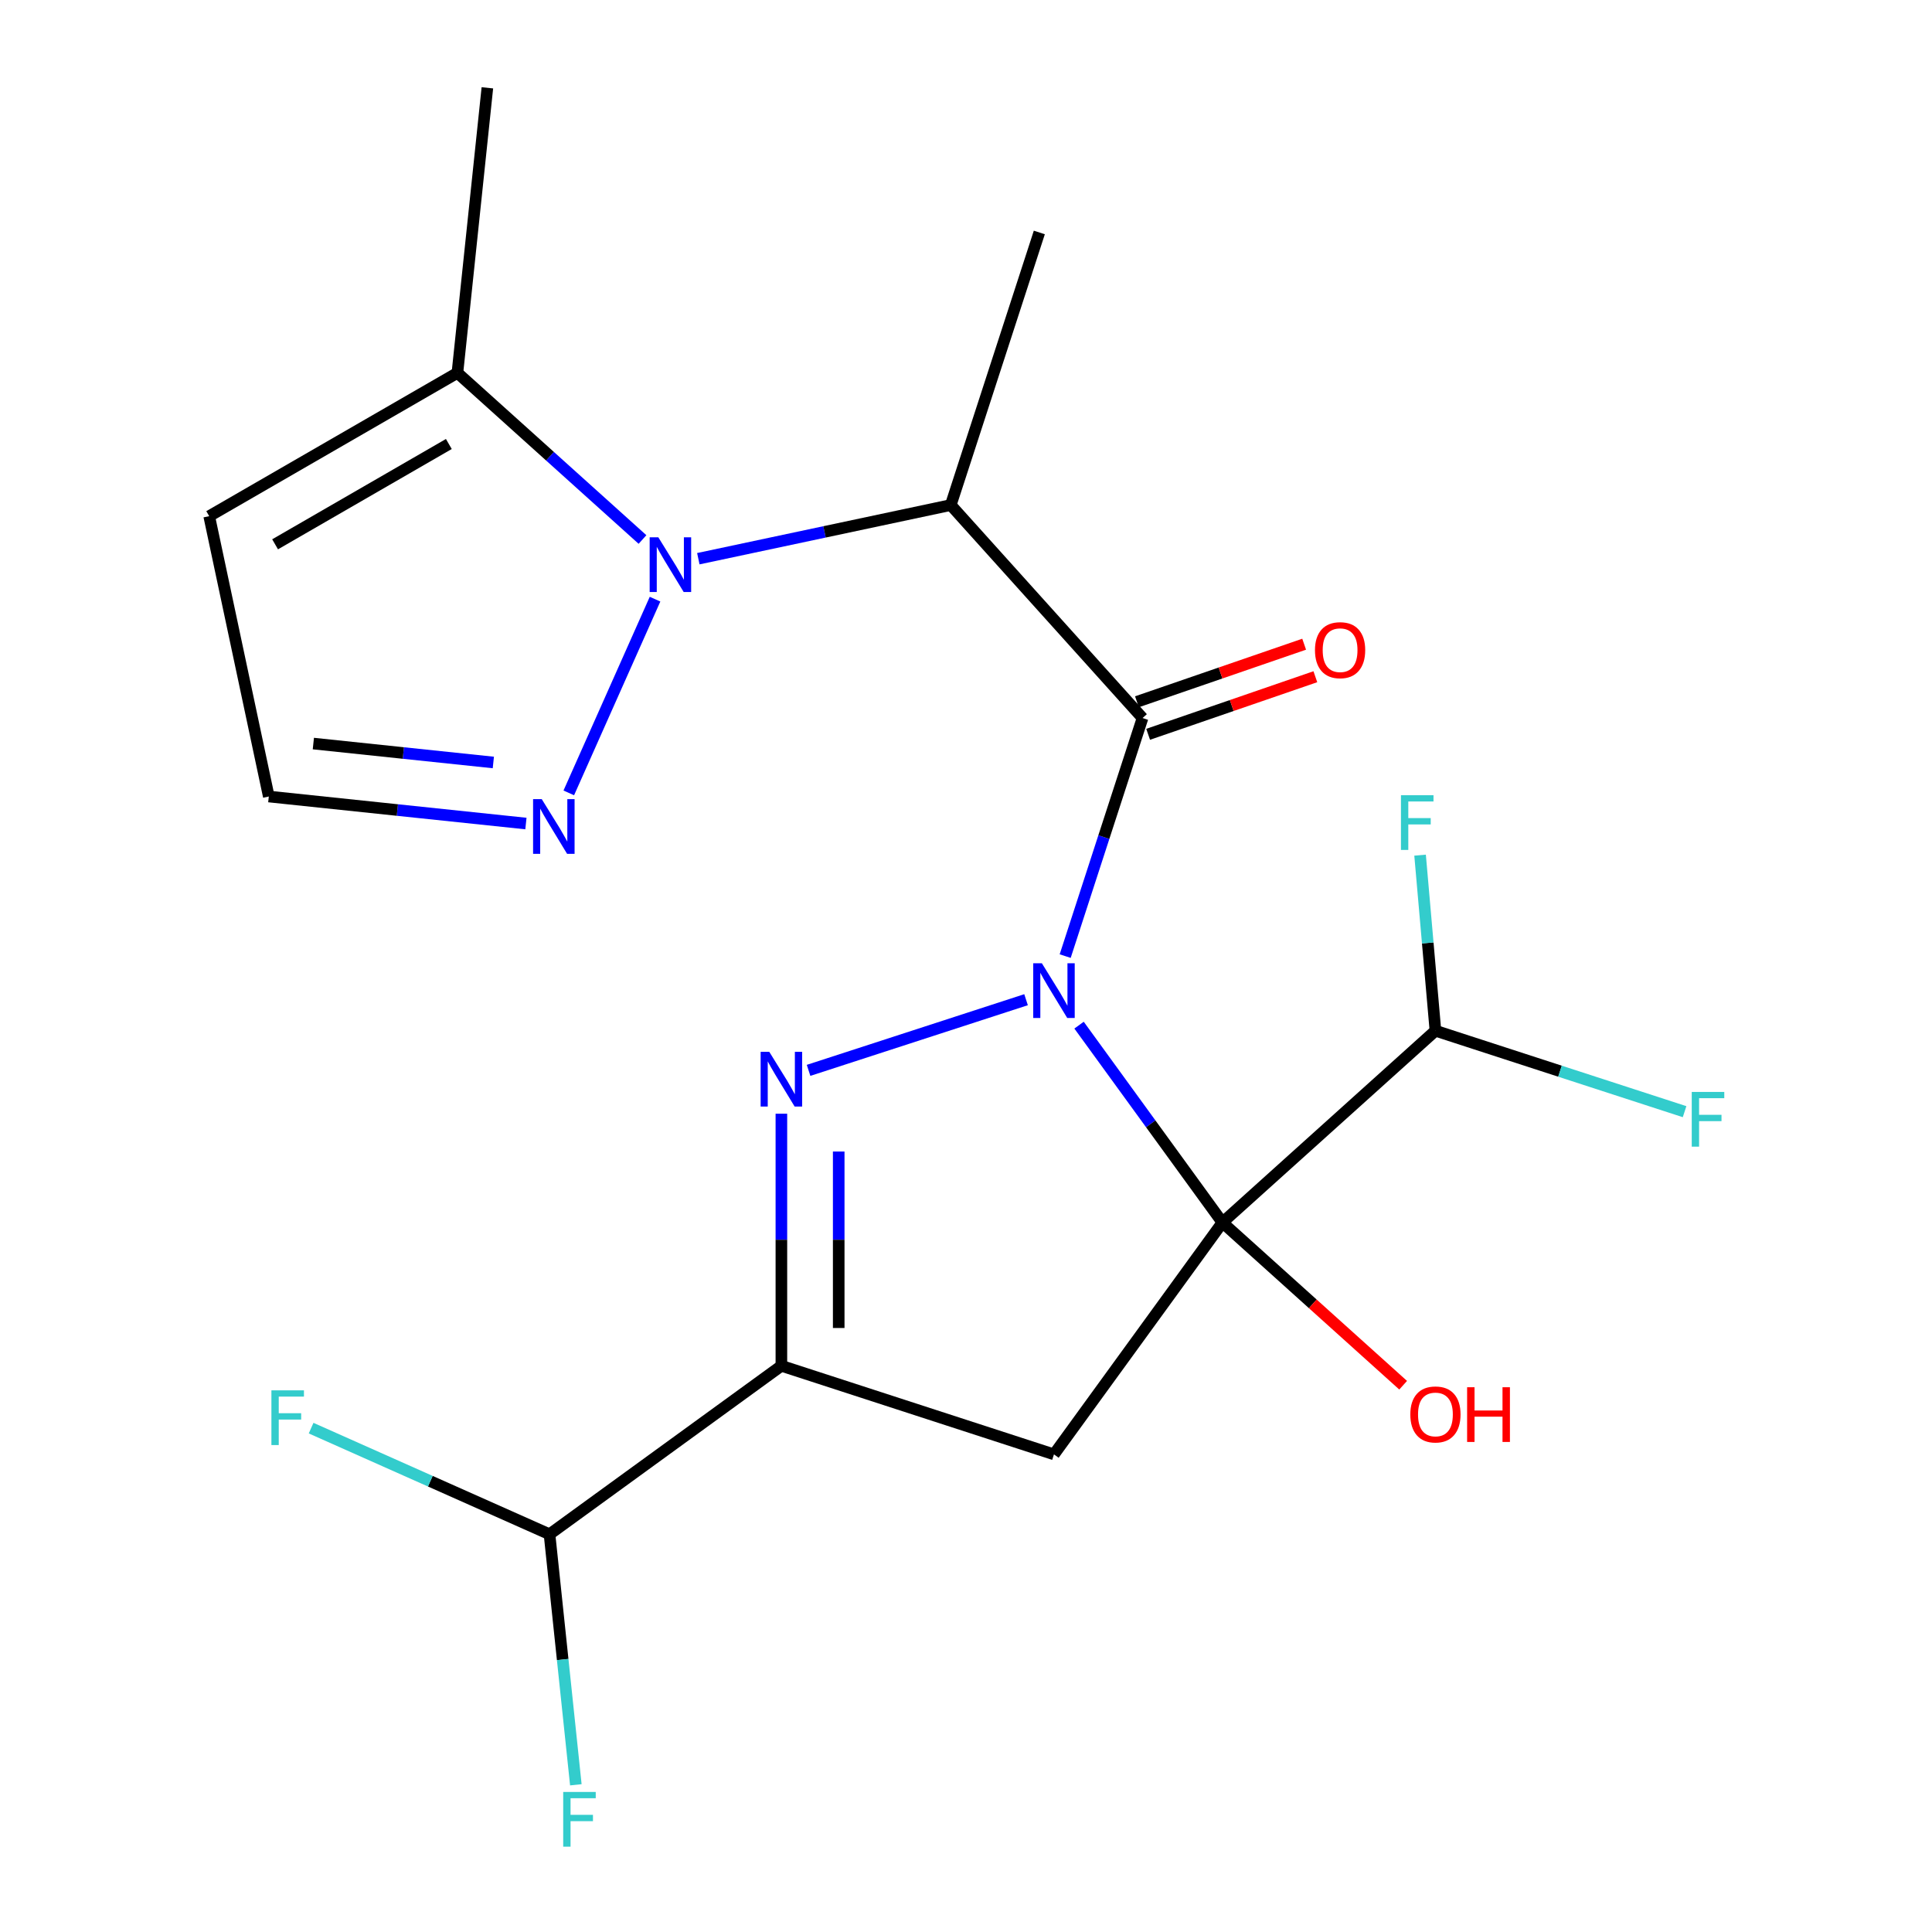 <?xml version='1.0' encoding='iso-8859-1'?>
<svg version='1.1' baseProfile='full'
              xmlns='http://www.w3.org/2000/svg'
                      xmlns:rdkit='http://www.rdkit.org/xml'
                      xmlns:xlink='http://www.w3.org/1999/xlink'
                  xml:space='preserve'
width='1000px' height='1000px' viewBox='0 0 1000 1000'>
<!-- END OF HEADER -->
<rect style='opacity:1.0;fill:#FFFFFF;stroke:none' width='1000' height='1000' x='0' y='0'> </rect>
<path class='bond-0' d='M 558.515,530.617 L 595.623,581.691' style='fill:none;fill-rule:evenodd;stroke:#0000FF;stroke-width:6px;stroke-linecap:butt;stroke-linejoin:miter;stroke-opacity:1' />
<path class='bond-0' d='M 595.623,581.691 L 632.731,632.765' style='fill:none;fill-rule:evenodd;stroke:#000000;stroke-width:6px;stroke-linecap:butt;stroke-linejoin:miter;stroke-opacity:1' />
<path class='bond-1' d='M 531.084,517.443 L 418.513,554.019' style='fill:none;fill-rule:evenodd;stroke:#0000FF;stroke-width:6px;stroke-linecap:butt;stroke-linejoin:miter;stroke-opacity:1' />
<path class='bond-2' d='M 551.339,494.879 L 571.357,433.269' style='fill:none;fill-rule:evenodd;stroke:#0000FF;stroke-width:6px;stroke-linecap:butt;stroke-linejoin:miter;stroke-opacity:1' />
<path class='bond-2' d='M 571.357,433.269 L 591.375,371.659' style='fill:none;fill-rule:evenodd;stroke:#000000;stroke-width:6px;stroke-linecap:butt;stroke-linejoin:miter;stroke-opacity:1' />
<path class='bond-4' d='M 632.731,632.765 L 545.533,752.783' style='fill:none;fill-rule:evenodd;stroke:#000000;stroke-width:6px;stroke-linecap:butt;stroke-linejoin:miter;stroke-opacity:1' />
<path class='bond-9' d='M 632.731,632.765 L 742.976,533.5' style='fill:none;fill-rule:evenodd;stroke:#000000;stroke-width:6px;stroke-linecap:butt;stroke-linejoin:miter;stroke-opacity:1' />
<path class='bond-14' d='M 632.731,632.765 L 679.499,674.876' style='fill:none;fill-rule:evenodd;stroke:#000000;stroke-width:6px;stroke-linecap:butt;stroke-linejoin:miter;stroke-opacity:1' />
<path class='bond-14' d='M 679.499,674.876 L 726.267,716.986' style='fill:none;fill-rule:evenodd;stroke:#FF0000;stroke-width:6px;stroke-linecap:butt;stroke-linejoin:miter;stroke-opacity:1' />
<path class='bond-3' d='M 404.444,576.459 L 404.444,641.7' style='fill:none;fill-rule:evenodd;stroke:#0000FF;stroke-width:6px;stroke-linecap:butt;stroke-linejoin:miter;stroke-opacity:1' />
<path class='bond-3' d='M 404.444,641.7 L 404.444,706.94' style='fill:none;fill-rule:evenodd;stroke:#000000;stroke-width:6px;stroke-linecap:butt;stroke-linejoin:miter;stroke-opacity:1' />
<path class='bond-3' d='M 434.114,596.031 L 434.114,641.7' style='fill:none;fill-rule:evenodd;stroke:#0000FF;stroke-width:6px;stroke-linecap:butt;stroke-linejoin:miter;stroke-opacity:1' />
<path class='bond-3' d='M 434.114,641.7 L 434.114,687.368' style='fill:none;fill-rule:evenodd;stroke:#000000;stroke-width:6px;stroke-linecap:butt;stroke-linejoin:miter;stroke-opacity:1' />
<path class='bond-6' d='M 591.375,371.659 L 492.11,261.413' style='fill:none;fill-rule:evenodd;stroke:#000000;stroke-width:6px;stroke-linecap:butt;stroke-linejoin:miter;stroke-opacity:1' />
<path class='bond-12' d='M 594.274,380.075 L 637.549,365.173' style='fill:none;fill-rule:evenodd;stroke:#000000;stroke-width:6px;stroke-linecap:butt;stroke-linejoin:miter;stroke-opacity:1' />
<path class='bond-12' d='M 637.549,365.173 L 680.824,350.27' style='fill:none;fill-rule:evenodd;stroke:#FF0000;stroke-width:6px;stroke-linecap:butt;stroke-linejoin:miter;stroke-opacity:1' />
<path class='bond-12' d='M 588.477,363.243 L 631.752,348.341' style='fill:none;fill-rule:evenodd;stroke:#000000;stroke-width:6px;stroke-linecap:butt;stroke-linejoin:miter;stroke-opacity:1' />
<path class='bond-12' d='M 631.752,348.341 L 675.028,333.439' style='fill:none;fill-rule:evenodd;stroke:#FF0000;stroke-width:6px;stroke-linecap:butt;stroke-linejoin:miter;stroke-opacity:1' />
<path class='bond-10' d='M 404.444,706.94 L 284.426,794.138' style='fill:none;fill-rule:evenodd;stroke:#000000;stroke-width:6px;stroke-linecap:butt;stroke-linejoin:miter;stroke-opacity:1' />
<path class='bond-21' d='M 404.444,706.94 L 545.533,752.783' style='fill:none;fill-rule:evenodd;stroke:#000000;stroke-width:6px;stroke-linecap:butt;stroke-linejoin:miter;stroke-opacity:1' />
<path class='bond-5' d='M 361.451,289.186 L 426.78,275.3' style='fill:none;fill-rule:evenodd;stroke:#0000FF;stroke-width:6px;stroke-linecap:butt;stroke-linejoin:miter;stroke-opacity:1' />
<path class='bond-5' d='M 426.78,275.3 L 492.11,261.413' style='fill:none;fill-rule:evenodd;stroke:#000000;stroke-width:6px;stroke-linecap:butt;stroke-linejoin:miter;stroke-opacity:1' />
<path class='bond-7' d='M 339.046,310.126 L 294.401,410.402' style='fill:none;fill-rule:evenodd;stroke:#0000FF;stroke-width:6px;stroke-linecap:butt;stroke-linejoin:miter;stroke-opacity:1' />
<path class='bond-8' d='M 332.553,279.247 L 284.655,236.12' style='fill:none;fill-rule:evenodd;stroke:#0000FF;stroke-width:6px;stroke-linecap:butt;stroke-linejoin:miter;stroke-opacity:1' />
<path class='bond-8' d='M 284.655,236.12 L 236.757,192.992' style='fill:none;fill-rule:evenodd;stroke:#000000;stroke-width:6px;stroke-linecap:butt;stroke-linejoin:miter;stroke-opacity:1' />
<path class='bond-19' d='M 492.11,261.413 L 537.953,120.324' style='fill:none;fill-rule:evenodd;stroke:#000000;stroke-width:6px;stroke-linecap:butt;stroke-linejoin:miter;stroke-opacity:1' />
<path class='bond-13' d='M 272.214,426.263 L 205.67,419.269' style='fill:none;fill-rule:evenodd;stroke:#0000FF;stroke-width:6px;stroke-linecap:butt;stroke-linejoin:miter;stroke-opacity:1' />
<path class='bond-13' d='M 205.67,419.269 L 139.126,412.275' style='fill:none;fill-rule:evenodd;stroke:#000000;stroke-width:6px;stroke-linecap:butt;stroke-linejoin:miter;stroke-opacity:1' />
<path class='bond-13' d='M 255.352,394.657 L 208.771,389.761' style='fill:none;fill-rule:evenodd;stroke:#0000FF;stroke-width:6px;stroke-linecap:butt;stroke-linejoin:miter;stroke-opacity:1' />
<path class='bond-13' d='M 208.771,389.761 L 162.19,384.865' style='fill:none;fill-rule:evenodd;stroke:#000000;stroke-width:6px;stroke-linecap:butt;stroke-linejoin:miter;stroke-opacity:1' />
<path class='bond-11' d='M 236.757,192.992 L 108.282,267.167' style='fill:none;fill-rule:evenodd;stroke:#000000;stroke-width:6px;stroke-linecap:butt;stroke-linejoin:miter;stroke-opacity:1' />
<path class='bond-11' d='M 232.32,229.813 L 142.388,281.735' style='fill:none;fill-rule:evenodd;stroke:#000000;stroke-width:6px;stroke-linecap:butt;stroke-linejoin:miter;stroke-opacity:1' />
<path class='bond-20' d='M 236.757,192.992 L 252.263,45.455' style='fill:none;fill-rule:evenodd;stroke:#000000;stroke-width:6px;stroke-linecap:butt;stroke-linejoin:miter;stroke-opacity:1' />
<path class='bond-15' d='M 742.976,533.5 L 739.002,488.064' style='fill:none;fill-rule:evenodd;stroke:#000000;stroke-width:6px;stroke-linecap:butt;stroke-linejoin:miter;stroke-opacity:1' />
<path class='bond-15' d='M 739.002,488.064 L 735.028,442.628' style='fill:none;fill-rule:evenodd;stroke:#33CCCC;stroke-width:6px;stroke-linecap:butt;stroke-linejoin:miter;stroke-opacity:1' />
<path class='bond-16' d='M 742.976,533.5 L 807.456,554.451' style='fill:none;fill-rule:evenodd;stroke:#000000;stroke-width:6px;stroke-linecap:butt;stroke-linejoin:miter;stroke-opacity:1' />
<path class='bond-16' d='M 807.456,554.451 L 871.936,575.402' style='fill:none;fill-rule:evenodd;stroke:#33CCCC;stroke-width:6px;stroke-linecap:butt;stroke-linejoin:miter;stroke-opacity:1' />
<path class='bond-17' d='M 284.426,794.138 L 222.728,766.669' style='fill:none;fill-rule:evenodd;stroke:#000000;stroke-width:6px;stroke-linecap:butt;stroke-linejoin:miter;stroke-opacity:1' />
<path class='bond-17' d='M 222.728,766.669 L 161.031,739.199' style='fill:none;fill-rule:evenodd;stroke:#33CCCC;stroke-width:6px;stroke-linecap:butt;stroke-linejoin:miter;stroke-opacity:1' />
<path class='bond-18' d='M 284.426,794.138 L 291.241,858.972' style='fill:none;fill-rule:evenodd;stroke:#000000;stroke-width:6px;stroke-linecap:butt;stroke-linejoin:miter;stroke-opacity:1' />
<path class='bond-18' d='M 291.241,858.972 L 298.055,923.807' style='fill:none;fill-rule:evenodd;stroke:#33CCCC;stroke-width:6px;stroke-linecap:butt;stroke-linejoin:miter;stroke-opacity:1' />
<path class='bond-22' d='M 108.282,267.167 L 139.126,412.275' style='fill:none;fill-rule:evenodd;stroke:#000000;stroke-width:6px;stroke-linecap:butt;stroke-linejoin:miter;stroke-opacity:1' />
<path  class='atom-0' d='M 539.273 498.588
L 548.553 513.588
Q 549.473 515.068, 550.953 517.748
Q 552.433 520.428, 552.513 520.588
L 552.513 498.588
L 556.273 498.588
L 556.273 526.908
L 552.393 526.908
L 542.433 510.508
Q 541.273 508.588, 540.033 506.388
Q 538.833 504.188, 538.473 503.508
L 538.473 526.908
L 534.793 526.908
L 534.793 498.588
L 539.273 498.588
' fill='#0000FF'/>
<path  class='atom-2' d='M 398.184 544.43
L 407.464 559.43
Q 408.384 560.91, 409.864 563.59
Q 411.344 566.27, 411.424 566.43
L 411.424 544.43
L 415.184 544.43
L 415.184 572.75
L 411.304 572.75
L 401.344 556.35
Q 400.184 554.43, 398.944 552.23
Q 397.744 550.03, 397.384 549.35
L 397.384 572.75
L 393.704 572.75
L 393.704 544.43
L 398.184 544.43
' fill='#0000FF'/>
<path  class='atom-6' d='M 340.742 278.097
L 350.022 293.097
Q 350.942 294.577, 352.422 297.257
Q 353.902 299.937, 353.982 300.097
L 353.982 278.097
L 357.742 278.097
L 357.742 306.417
L 353.862 306.417
L 343.902 290.017
Q 342.742 288.097, 341.502 285.897
Q 340.302 283.697, 339.942 283.017
L 339.942 306.417
L 336.262 306.417
L 336.262 278.097
L 340.742 278.097
' fill='#0000FF'/>
<path  class='atom-8' d='M 280.403 413.621
L 289.683 428.621
Q 290.603 430.101, 292.083 432.781
Q 293.563 435.461, 293.643 435.621
L 293.643 413.621
L 297.403 413.621
L 297.403 441.941
L 293.523 441.941
L 283.563 425.541
Q 282.403 423.621, 281.163 421.421
Q 279.963 419.221, 279.603 418.541
L 279.603 441.941
L 275.923 441.941
L 275.923 413.621
L 280.403 413.621
' fill='#0000FF'/>
<path  class='atom-13' d='M 680.629 336.527
Q 680.629 329.727, 683.989 325.927
Q 687.349 322.127, 693.629 322.127
Q 699.909 322.127, 703.269 325.927
Q 706.629 329.727, 706.629 336.527
Q 706.629 343.407, 703.229 347.327
Q 699.829 351.207, 693.629 351.207
Q 687.389 351.207, 683.989 347.327
Q 680.629 343.447, 680.629 336.527
M 693.629 348.007
Q 697.949 348.007, 700.269 345.127
Q 702.629 342.207, 702.629 336.527
Q 702.629 330.967, 700.269 328.167
Q 697.949 325.327, 693.629 325.327
Q 689.309 325.327, 686.949 328.127
Q 684.629 330.927, 684.629 336.527
Q 684.629 342.247, 686.949 345.127
Q 689.309 348.007, 693.629 348.007
' fill='#FF0000'/>
<path  class='atom-15' d='M 729.976 732.111
Q 729.976 725.311, 733.336 721.511
Q 736.696 717.711, 742.976 717.711
Q 749.256 717.711, 752.616 721.511
Q 755.976 725.311, 755.976 732.111
Q 755.976 738.991, 752.576 742.911
Q 749.176 746.791, 742.976 746.791
Q 736.736 746.791, 733.336 742.911
Q 729.976 739.031, 729.976 732.111
M 742.976 743.591
Q 747.296 743.591, 749.616 740.711
Q 751.976 737.791, 751.976 732.111
Q 751.976 726.551, 749.616 723.751
Q 747.296 720.911, 742.976 720.911
Q 738.656 720.911, 736.296 723.711
Q 733.976 726.511, 733.976 732.111
Q 733.976 737.831, 736.296 740.711
Q 738.656 743.591, 742.976 743.591
' fill='#FF0000'/>
<path  class='atom-15' d='M 759.376 718.031
L 763.216 718.031
L 763.216 730.071
L 777.696 730.071
L 777.696 718.031
L 781.536 718.031
L 781.536 746.351
L 777.696 746.351
L 777.696 733.271
L 763.216 733.271
L 763.216 746.351
L 759.376 746.351
L 759.376 718.031
' fill='#FF0000'/>
<path  class='atom-16' d='M 725.133 411.604
L 741.973 411.604
L 741.973 414.844
L 728.933 414.844
L 728.933 423.444
L 740.533 423.444
L 740.533 426.724
L 728.933 426.724
L 728.933 439.924
L 725.133 439.924
L 725.133 411.604
' fill='#33CCCC'/>
<path  class='atom-17' d='M 875.645 565.183
L 892.485 565.183
L 892.485 568.423
L 879.445 568.423
L 879.445 577.023
L 891.045 577.023
L 891.045 580.303
L 879.445 580.303
L 879.445 593.503
L 875.645 593.503
L 875.645 565.183
' fill='#33CCCC'/>
<path  class='atom-18' d='M 140.482 719.639
L 157.322 719.639
L 157.322 722.879
L 144.282 722.879
L 144.282 731.479
L 155.882 731.479
L 155.882 734.759
L 144.282 734.759
L 144.282 747.959
L 140.482 747.959
L 140.482 719.639
' fill='#33CCCC'/>
<path  class='atom-19' d='M 291.513 927.515
L 308.353 927.515
L 308.353 930.755
L 295.313 930.755
L 295.313 939.355
L 306.913 939.355
L 306.913 942.635
L 295.313 942.635
L 295.313 955.835
L 291.513 955.835
L 291.513 927.515
' fill='#33CCCC'/>
</svg>
